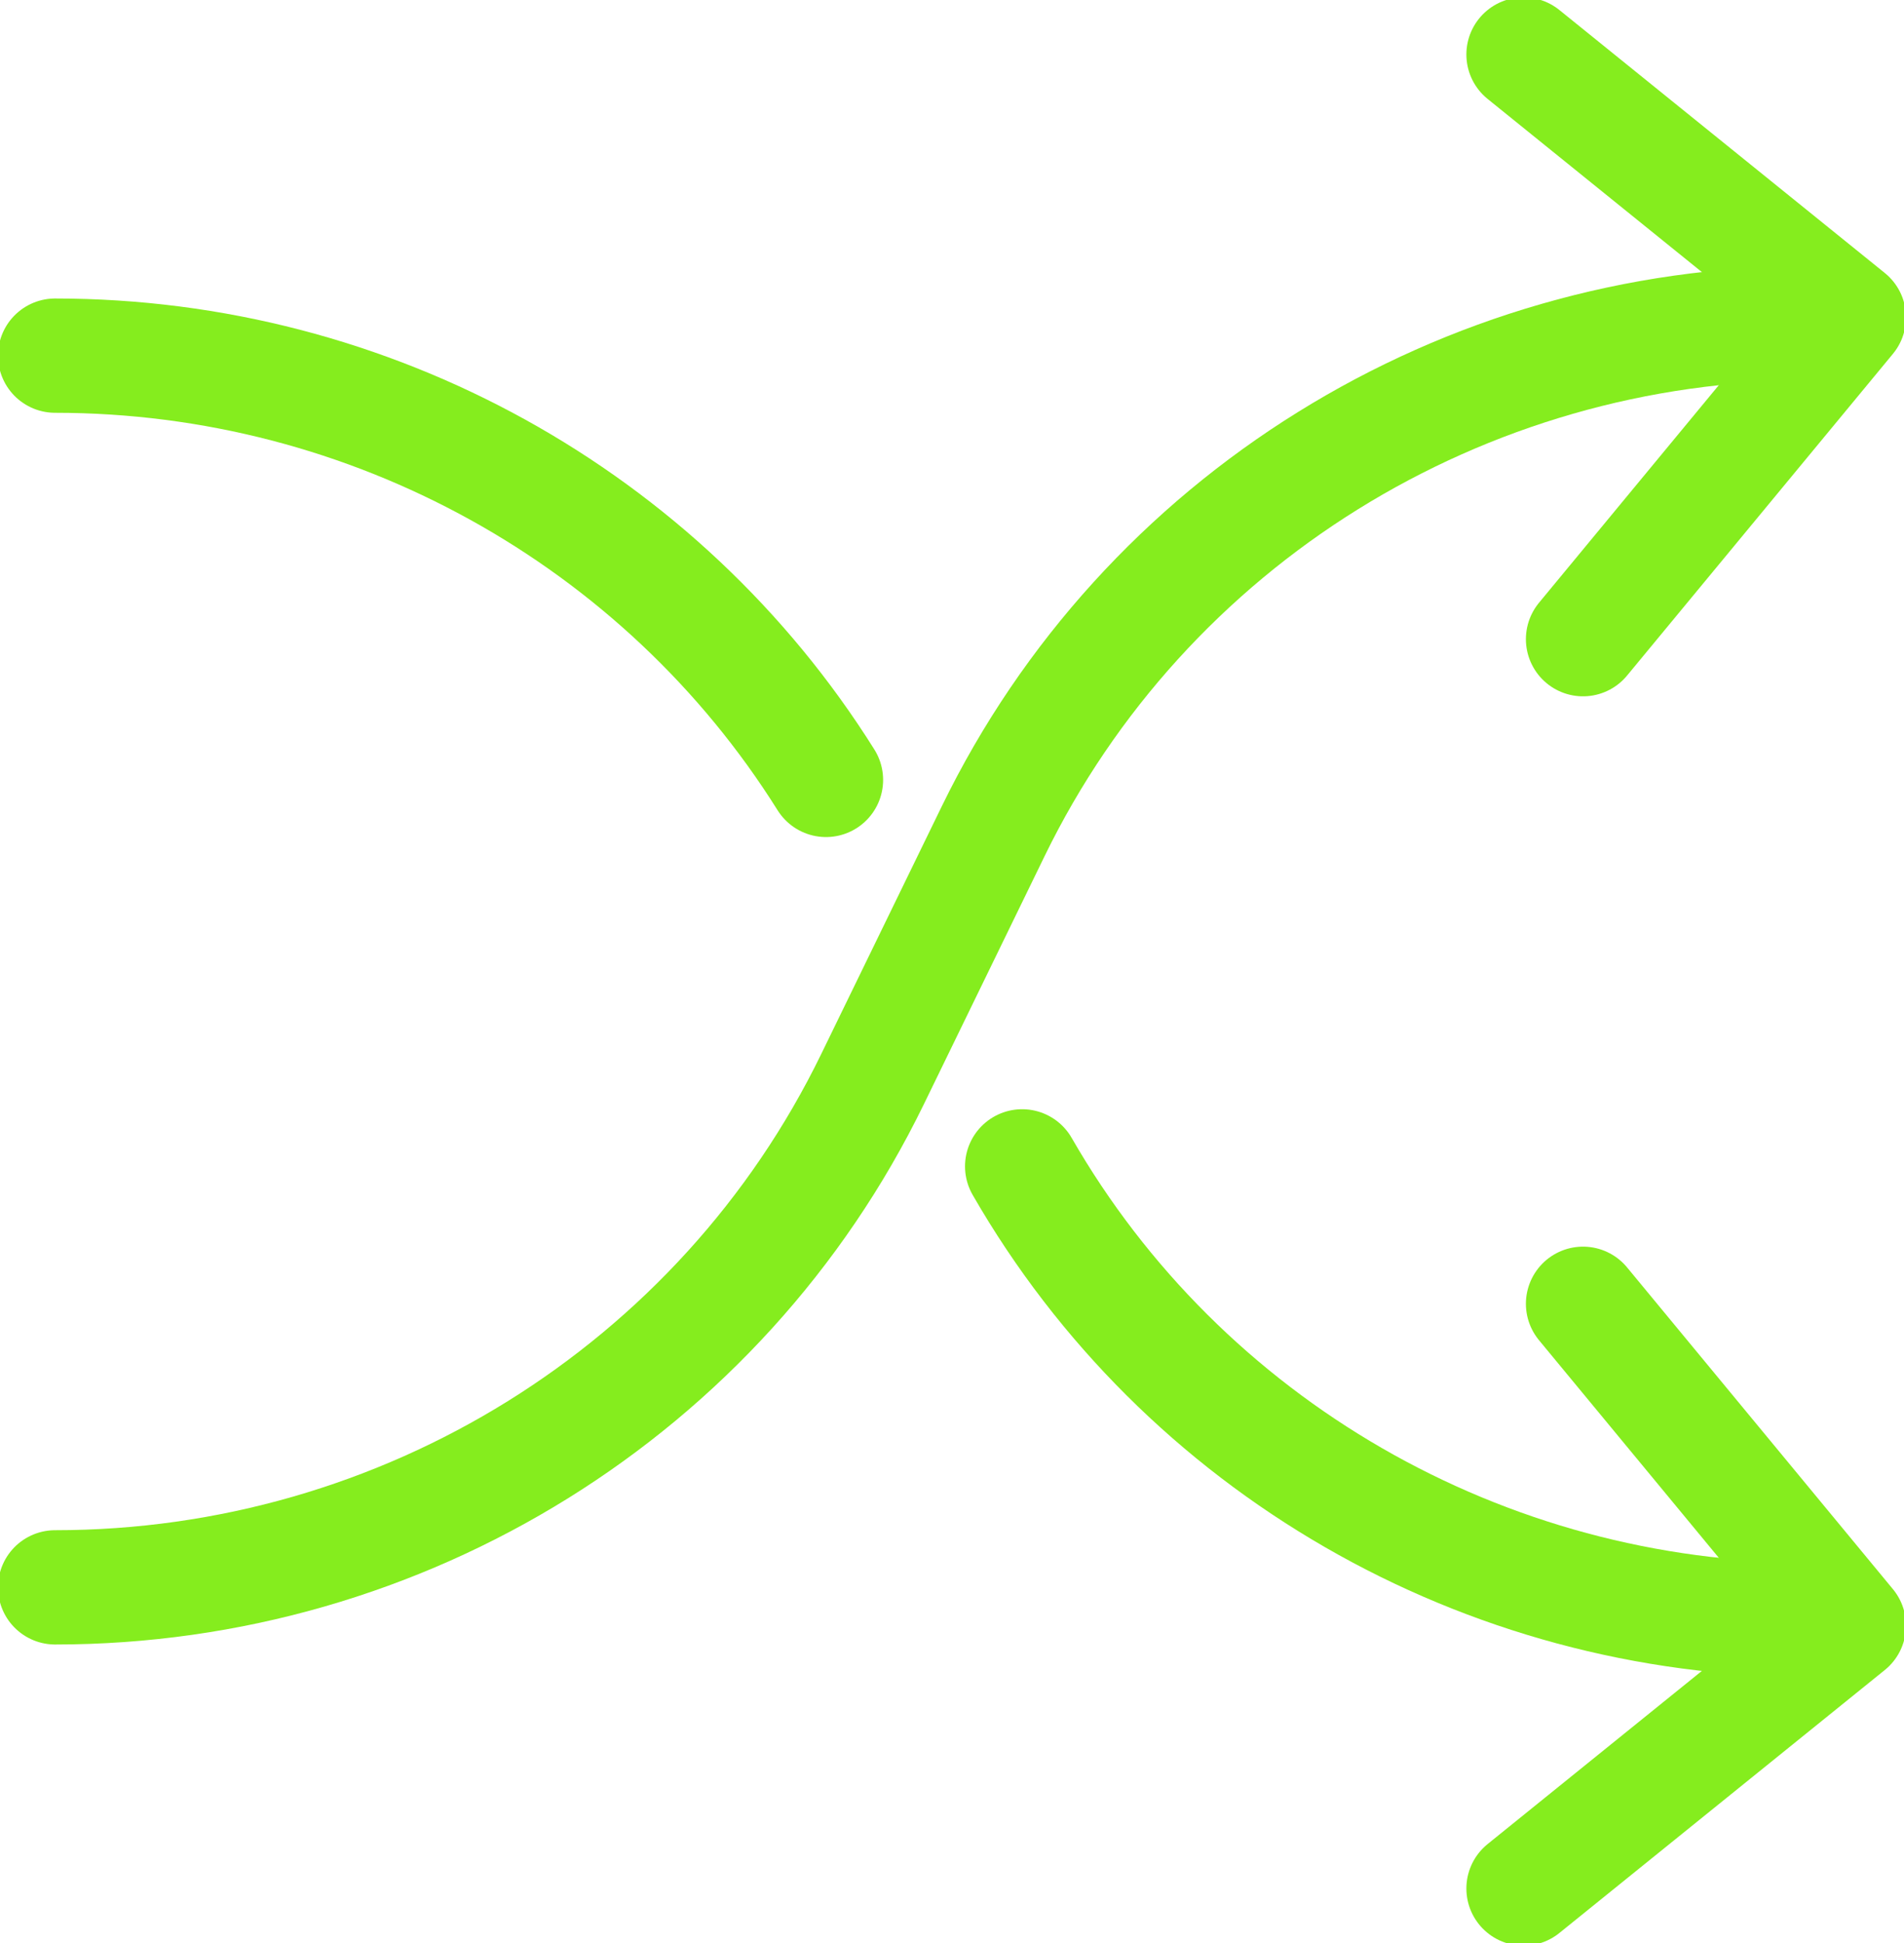 <svg xmlns="http://www.w3.org/2000/svg" fill="none" viewBox="0 0 50 51" height="51" width="50">
<g clip-path="url(#clip0_5031_9549)">
<path stroke-linejoin="round" stroke-linecap="round" stroke-width="3" stroke="#85ED1E" d="M1.447 41.665C10.6 41.665 18.942 36.481 22.911 28.33L26.082 21.817C30.051 13.665 38.394 8.483 47.547 8.483"></path>
<path stroke-linejoin="round" stroke-linecap="round" stroke-width="3" stroke="#85ED1E" d="M40.008 1.43L48.553 8.332L41.571 16.777"></path>
<path stroke-linejoin="round" stroke-linecap="round" stroke-width="3" stroke="#85ED1E" d="M26.842 30.615C31.052 37.937 38.942 42.518 47.546 42.518"></path>
<path stroke-linejoin="round" stroke-linecap="round" stroke-width="3" stroke="#85ED1E" d="M1.447 9.335C9.747 9.335 17.381 13.598 21.691 20.471"></path>
<path stroke-linejoin="round" stroke-linecap="round" stroke-width="3" stroke="#85ED1E" d="M40.008 49.57L48.553 42.668L41.571 34.222"></path>
</g>
<defs>
<clipPath id="clip0_5031_9549">
<rect fill="white" height="51" width="50"></rect>
</clipPath>
</defs>
</svg>

